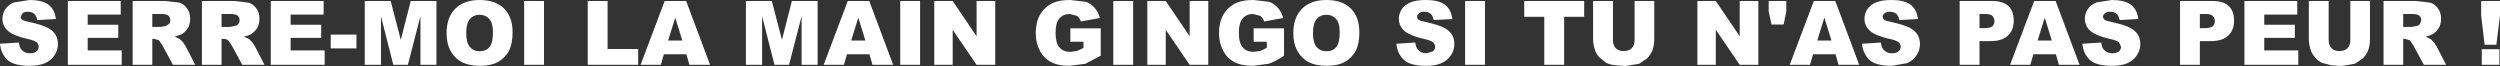 <?xml version="1.0" encoding="UTF-8" standalone="no"?>
<svg xmlns:xlink="http://www.w3.org/1999/xlink" height="16.3px" width="617.2px" xmlns="http://www.w3.org/2000/svg">
  <rect width="100%" height="100%" fill="#333333" stroke="none"/>
  <g transform="matrix(1.0, 0.0, 0.0, 1.0, 302.45, 13.0)">
    <path d="M8.6 -0.4 Q9.35 -0.65 10.3 -1.2 L10.3 -2.7 7.05 -2.7 7.05 -6.0 14.55 -6.0 14.55 0.75 Q12.4 2.2 10.75 2.75 L6.8 3.25 Q4.0 3.25 2.25 2.3 0.45 1.35 -0.5 -0.55 -1.5 -2.4 -1.5 -4.85 -1.5 -7.45 -0.45 -9.35 0.65 -11.25 2.7 -12.25 4.3 -13.0 7.0 -13.0 L10.9 -12.55 Q12.2 -12.05 13.05 -11.05 13.9 -10.1 14.35 -8.55 L9.65 -7.7 Q9.35 -8.6 8.65 -9.1 L6.9 -9.55 Q5.3 -9.55 4.35 -8.45 3.4 -7.35 3.4 -4.95 3.4 -2.35 4.35 -1.3 5.3 -0.2 7.05 -0.2 L8.6 -0.4 M19.0 -10.85 Q21.15 -13.0 25.0 -13.0 28.9 -13.0 31.05 -10.9 33.15 -8.8 33.15 -5.0 33.15 -2.25 32.25 -0.45 31.3 1.3 29.55 2.3 27.8 3.25 25.15 3.25 22.5 3.25 20.75 2.4 19.0 1.55 17.95 -0.25 16.85 -2.1 16.85 -4.85 16.85 -8.7 19.0 -10.85 M21.7 -4.85 Q21.7 -2.45 22.6 -1.4 23.5 -0.35 25.0 -0.35 26.6 -0.35 27.45 -1.4 28.3 -2.4 28.3 -5.05 28.3 -7.3 27.4 -8.3 26.5 -9.35 24.95 -9.35 23.5 -9.35 22.6 -8.3 21.7 -7.25 21.7 -4.85 M49.6 -13.0 Q52.6 -13.0 54.2 -11.9 55.8 -10.75 56.1 -8.3 L51.5 -8.05 Q51.3 -9.1 50.75 -9.6 50.15 -10.1 49.1 -10.1 48.25 -10.1 47.85 -9.7 47.4 -9.35 47.4 -8.85 47.4 -8.45 47.75 -8.15 48.1 -7.85 49.4 -7.6 52.6 -6.9 53.95 -6.2 55.35 -5.5 56.0 -4.45 56.6 -3.4 56.6 -2.1 56.6 -0.6 55.75 0.65 54.9 1.95 53.4 2.6 51.9 3.25 49.65 3.25 45.6 3.25 44.05 1.7 42.5 0.15 42.3 -2.2 L46.95 -2.5 Q47.1 -1.35 47.55 -0.8 48.3 0.15 49.7 0.15 L51.3 -0.3 Q51.85 -0.8 51.85 -1.45 51.85 -2.05 51.35 -2.55 50.8 -3.05 48.85 -3.45 45.65 -4.2 44.3 -5.35 42.9 -6.55 42.9 -8.4 42.9 -9.6 43.6 -10.7 44.3 -11.8 45.75 -12.4 47.15 -13.0 49.6 -13.0 M73.85 -12.75 L88.65 -12.75 88.65 -8.85 83.7 -8.85 83.7 3.0 78.8 3.0 78.8 -8.85 73.85 -8.85 73.85 -12.75 M64.15 -12.75 L64.15 3.0 59.25 3.0 59.25 -12.75 64.15 -12.75 M98.4 -0.4 Q99.7 -0.4 100.4 -1.1 101.1 -1.8 101.1 -3.15 L101.1 -12.75 105.95 -12.75 105.95 -3.35 Q105.95 -1.95 105.55 -0.7 105.1 0.5 104.15 1.45 L102.2 2.75 98.8 3.3 96.3 3.1 Q94.95 2.95 94.05 2.5 L92.35 1.1 Q91.6 0.25 91.3 -0.7 90.85 -2.2 90.85 -3.35 L90.85 -12.75 95.75 -12.75 95.75 -3.15 Q95.75 -1.85 96.45 -1.1 97.15 -0.4 98.4 -0.4 M121.15 -12.75 L127.05 -4.05 127.05 -12.75 131.65 -12.75 131.65 3.0 127.05 3.0 121.15 -5.65 121.15 3.0 116.6 3.0 116.6 -12.75 121.15 -12.75 M137.9 -6.95 L134.9 -6.95 134.2 -10.15 134.2 -12.75 138.55 -12.75 138.55 -10.15 137.9 -6.95 M160.7 -12.4 Q162.1 -13.0 164.55 -13.0 167.55 -13.0 169.15 -11.9 170.75 -10.75 171.05 -8.3 L166.45 -8.05 Q166.25 -9.1 165.7 -9.6 165.1 -10.1 164.05 -10.1 163.2 -10.1 162.8 -9.7 162.35 -9.35 162.35 -8.85 162.35 -8.45 162.7 -8.15 163.05 -7.85 164.35 -7.6 167.55 -6.9 168.9 -6.2 170.3 -5.5 170.95 -4.45 171.55 -3.4 171.55 -2.1 171.55 -0.6 170.7 0.65 169.85 1.95 168.35 2.6 L164.6 3.25 Q160.55 3.25 159.0 1.7 157.45 0.15 157.25 -2.2 L161.9 -2.5 Q162.05 -1.35 162.5 -0.8 163.25 0.15 164.65 0.15 165.7 0.15 166.25 -0.3 166.8 -0.8 166.8 -1.45 166.8 -2.05 166.3 -2.55 165.75 -3.05 163.8 -3.45 160.6 -4.2 159.25 -5.35 157.85 -6.55 157.85 -8.4 157.85 -9.6 158.55 -10.7 159.25 -11.8 160.7 -12.4 M150.65 -12.75 L156.55 3.0 151.45 3.0 150.7 0.4 145.15 0.4 144.4 3.0 139.4 3.0 145.35 -12.75 150.65 -12.75 M149.7 -3.0 L147.95 -8.65 146.2 -3.0 149.7 -3.0 M186.25 -2.85 L186.25 3.0 181.35 3.0 181.35 -12.75 189.45 -12.75 Q192.05 -12.75 193.4 -11.5 194.7 -10.25 194.7 -7.9 194.7 -5.55 193.25 -4.2 191.85 -2.85 188.9 -2.85 L186.25 -2.85 M189.4 -6.5 Q189.95 -7.0 189.95 -7.75 189.95 -8.5 189.45 -9.05 189.0 -9.55 187.6 -9.55 L186.25 -9.55 186.25 -6.05 187.4 -6.05 Q188.85 -6.05 189.4 -6.5 M200.6 -3.0 L204.1 -3.0 202.35 -8.65 200.6 -3.0 M218.95 -13.0 Q221.95 -13.0 223.55 -11.9 225.15 -10.75 225.45 -8.3 L220.85 -8.05 Q220.65 -9.1 220.1 -9.6 219.5 -10.1 218.45 -10.1 217.6 -10.1 217.2 -9.7 216.75 -9.35 216.75 -8.85 216.75 -8.45 217.1 -8.15 217.45 -7.85 218.75 -7.6 221.95 -6.9 223.3 -6.2 224.7 -5.5 225.35 -4.45 225.95 -3.4 225.95 -2.1 225.95 -0.6 225.1 0.65 224.25 1.95 222.75 2.6 221.25 3.25 219.0 3.25 214.95 3.25 213.4 1.7 211.85 0.15 211.65 -2.2 L216.3 -2.5 Q216.45 -1.35 216.9 -0.8 217.65 0.15 219.05 0.15 220.1 0.15 220.65 -0.3 221.2 -0.8 221.2 -1.45 L220.7 -2.55 Q220.15 -3.05 218.2 -3.45 215.0 -4.2 213.65 -5.35 212.25 -6.55 212.25 -8.4 212.25 -9.6 212.95 -10.7 213.65 -11.8 215.1 -12.4 L218.95 -13.0 M240.65 -6.05 L241.8 -6.05 Q243.25 -6.05 243.8 -6.5 244.35 -7.0 244.35 -7.75 244.35 -8.5 243.85 -9.05 243.4 -9.55 242.0 -9.55 L240.65 -9.55 240.65 -6.05 M205.05 -12.75 L210.95 3.0 205.85 3.0 205.1 0.4 199.55 0.4 198.8 3.0 193.8 3.0 199.75 -12.75 205.05 -12.75 M256.55 -6.9 L264.1 -6.9 264.1 -3.65 256.55 -3.65 256.55 -0.55 264.95 -0.55 264.95 3.0 251.65 3.0 251.65 -12.75 264.7 -12.75 264.7 -9.4 256.55 -9.4 256.55 -6.9 M249.1 -7.9 Q249.1 -5.55 247.65 -4.2 246.25 -2.85 243.3 -2.85 L240.65 -2.85 240.65 3.0 235.75 3.0 235.75 -12.75 243.85 -12.75 Q246.45 -12.75 247.8 -11.5 249.1 -10.25 249.1 -7.9 M282.65 -12.75 L282.65 -3.35 Q282.65 -1.95 282.25 -0.7 281.8 0.5 280.85 1.45 L278.9 2.75 275.5 3.3 273.0 3.1 270.75 2.5 Q269.8 2.0 269.05 1.1 268.3 0.25 268.0 -0.7 267.55 -2.2 267.55 -3.35 L267.55 -12.75 272.45 -12.75 272.45 -3.15 Q272.45 -1.85 273.15 -1.1 273.85 -0.4 275.1 -0.4 276.4 -0.4 277.1 -1.1 277.8 -1.8 277.8 -3.15 L277.8 -12.75 282.65 -12.75 M290.85 -3.4 L290.85 3.0 286.0 3.0 286.0 -12.75 294.1 -12.75 297.55 -12.35 Q298.75 -11.95 299.45 -10.9 300.2 -9.9 300.2 -8.4 300.2 -7.05 299.65 -6.1 299.05 -5.15 298.1 -4.55 297.45 -4.2 296.4 -3.95 L297.65 -3.35 298.45 -2.55 299.1 -1.55 301.45 3.0 295.95 3.0 293.35 -1.8 292.5 -3.05 291.3 -3.4 290.85 -3.4 M290.85 -6.35 L292.9 -6.35 294.2 -6.6 Q294.7 -6.7 295.0 -7.1 L295.3 -8.0 Q295.3 -8.75 294.8 -9.15 294.35 -9.55 293.0 -9.55 L290.85 -9.55 290.85 -6.35 M310.1 -12.75 L314.75 -12.75 314.75 -9.15 313.85 -1.95 310.95 -1.95 310.1 -9.15 310.1 -12.75 M314.6 -0.85 L314.6 3.0 310.25 3.0 310.25 -0.85 314.6 -0.85 M-295.15 -13.0 Q-292.15 -13.0 -290.55 -11.9 -288.95 -10.75 -288.65 -8.3 L-293.25 -8.05 Q-293.45 -9.1 -294.0 -9.6 -294.6 -10.1 -295.65 -10.1 -296.5 -10.1 -296.9 -9.7 L-297.35 -8.85 Q-297.35 -8.45 -297.0 -8.15 -296.65 -7.85 -295.35 -7.6 -292.15 -6.9 -290.8 -6.2 -289.4 -5.5 -288.75 -4.45 -288.15 -3.4 -288.15 -2.1 -288.15 -0.6 -289.0 0.65 -289.85 1.95 -291.35 2.6 -292.85 3.25 -295.1 3.25 -299.15 3.25 -300.7 1.7 -302.25 0.15 -302.45 -2.2 L-297.8 -2.5 Q-297.65 -1.35 -297.2 -0.8 -296.45 0.15 -295.05 0.15 -294.0 0.15 -293.45 -0.3 -292.9 -0.8 -292.9 -1.45 -292.9 -2.05 -293.4 -2.55 -293.95 -3.05 -295.9 -3.45 -299.1 -4.2 -300.45 -5.35 -301.85 -6.55 -301.85 -8.4 -301.85 -9.6 -301.15 -10.7 -300.45 -11.8 -299.0 -12.4 L-295.15 -13.0 M-280.8 -0.55 L-272.4 -0.55 -272.4 3.0 -285.7 3.0 -285.7 -12.75 -272.65 -12.75 -272.65 -9.4 -280.8 -9.4 -280.8 -6.9 -273.25 -6.9 -273.25 -3.65 -280.8 -3.65 -280.8 -0.55 M-264.85 -3.4 L-264.85 3.0 -269.7 3.0 -269.7 -12.75 -261.6 -12.75 -258.15 -12.35 Q-256.95 -11.95 -256.25 -10.9 -255.5 -9.9 -255.5 -8.4 -255.5 -7.05 -256.05 -6.1 -256.65 -5.15 -257.6 -4.55 L-259.3 -3.95 -258.05 -3.35 -257.25 -2.55 -256.6 -1.55 -254.25 3.0 -259.75 3.0 -262.35 -1.8 -263.2 -3.05 -264.4 -3.4 -264.85 -3.4 M-264.85 -6.35 L-262.8 -6.35 -261.5 -6.6 -260.7 -7.1 Q-260.4 -7.45 -260.4 -8.0 -260.4 -8.75 -260.9 -9.15 -261.35 -9.55 -262.7 -9.55 L-264.85 -9.55 -264.85 -6.35 M-244.5 -12.75 L-241.05 -12.35 Q-239.85 -11.95 -239.15 -10.9 -238.4 -9.9 -238.4 -8.4 -238.4 -7.05 -238.95 -6.1 -239.55 -5.15 -240.5 -4.55 -241.15 -4.2 -242.2 -3.95 L-240.95 -3.35 -240.15 -2.55 -239.5 -1.55 -237.15 3.0 -242.65 3.0 -245.25 -1.8 -246.1 -3.05 Q-246.65 -3.4 -247.3 -3.4 L-247.75 -3.4 -247.75 3.0 -252.6 3.0 -252.6 -12.75 -244.5 -12.75 M-247.75 -6.35 L-245.7 -6.35 -244.4 -6.6 Q-243.9 -6.7 -243.6 -7.1 -243.3 -7.45 -243.3 -8.0 -243.3 -8.75 -243.8 -9.15 -244.25 -9.55 -245.6 -9.55 L-247.75 -9.55 -247.75 -6.35 M-230.7 -6.9 L-223.15 -6.9 -223.15 -3.65 -230.7 -3.65 -230.7 -0.55 -222.3 -0.55 -222.3 3.0 -235.6 3.0 -235.6 -12.75 -222.55 -12.75 -222.55 -9.4 -230.7 -9.4 -230.7 -6.9 M-203.5 -3.15 L-201.05 -12.75 -194.7 -12.75 -194.7 3.0 -198.65 3.0 -198.65 -9.0 -201.75 3.0 -205.35 3.0 -208.4 -9.0 -208.4 3.0 -212.4 3.0 -212.4 -12.75 -206.0 -12.75 -203.5 -3.15 M-220.8 -4.45 L-214.45 -4.45 -214.45 -1.05 -220.8 -1.05 -220.8 -4.45 M-184.05 -13.0 Q-180.15 -13.0 -178.0 -10.9 -175.9 -8.8 -175.9 -5.0 -175.9 -2.25 -176.8 -0.45 -177.75 1.3 -179.5 2.3 -181.25 3.25 -183.9 3.25 -186.55 3.25 -188.3 2.4 -190.05 1.55 -191.1 -0.25 -192.2 -2.1 -192.2 -4.85 -192.2 -8.7 -190.05 -10.85 -187.9 -13.0 -184.05 -13.0 M-184.05 -0.35 Q-182.45 -0.35 -181.6 -1.4 -180.75 -2.4 -180.75 -5.05 -180.75 -7.3 -181.65 -8.3 -182.55 -9.35 -184.1 -9.35 -185.55 -9.35 -186.45 -8.3 -187.35 -7.25 -187.35 -4.85 -187.35 -2.45 -186.45 -1.4 -185.55 -0.35 -184.05 -0.35 M-168.15 -12.75 L-168.15 3.0 -173.05 3.0 -173.05 -12.75 -168.15 -12.75 M-133.05 -12.75 L-127.15 3.0 -132.25 3.0 -133.0 0.4 -138.55 0.4 -139.3 3.0 -144.3 3.0 -138.35 -12.75 -133.05 -12.75 M-134.0 -3.0 L-135.75 -8.65 -137.5 -3.0 -134.0 -3.0 M-144.9 -0.9 L-144.9 3.0 -157.35 3.0 -157.35 -12.75 -152.45 -12.75 -152.45 -0.9 -144.9 -0.9 M-87.85 -12.75 L-81.95 3.0 -87.05 3.0 -87.8 0.4 -93.35 0.4 -94.1 3.0 -99.1 3.0 -93.15 -12.75 -87.85 -12.75 M-88.8 -3.0 L-90.55 -8.65 -92.3 -3.0 -88.8 -3.0 M-100.6 -12.75 L-100.6 3.0 -104.55 3.0 -104.55 -9.0 -107.65 3.0 -111.25 3.0 -114.3 -9.0 -114.3 3.0 -118.3 3.0 -118.3 -12.75 -111.9 -12.75 -109.4 -3.15 -106.95 -12.75 -100.6 -12.75 M-75.3 -12.75 L-75.3 3.0 -80.2 3.0 -80.2 -12.75 -75.3 -12.75 M-61.35 -12.75 L-56.75 -12.75 -56.75 3.0 -61.35 3.0 -67.25 -5.65 -67.25 3.0 -71.8 3.0 -71.8 -12.75 -67.25 -12.75 -61.35 -4.05 -61.35 -12.75 M-46.75 -4.85 Q-46.75 -7.45 -45.7 -9.35 -44.6 -11.25 -42.55 -12.25 -40.95 -13.0 -38.25 -13.0 L-34.35 -12.55 Q-33.05 -12.05 -32.2 -11.05 -31.35 -10.1 -30.9 -8.55 L-35.6 -7.7 Q-35.9 -8.6 -36.6 -9.1 L-38.35 -9.55 Q-39.95 -9.55 -40.9 -8.45 -41.85 -7.35 -41.85 -4.95 -41.85 -2.35 -40.9 -1.3 -39.95 -0.2 -38.2 -0.2 L-36.65 -0.4 Q-35.9 -0.65 -34.95 -1.2 L-34.95 -2.7 -38.2 -2.7 -38.2 -6.0 -30.7 -6.0 -30.7 0.75 -34.5 2.75 -38.45 3.25 Q-41.25 3.25 -43.0 2.3 -44.8 1.35 -45.75 -0.55 -46.75 -2.4 -46.75 -4.85 M-22.7 -12.75 L-22.7 3.0 -27.6 3.0 -27.6 -12.75 -22.7 -12.75 M-4.15 -12.75 L-4.15 3.0 -8.75 3.0 -14.65 -5.65 -14.65 3.0 -19.2 3.0 -19.2 -12.75 -14.65 -12.75 -8.75 -4.05 -8.75 -12.75 -4.15 -12.75" fill="#ffffff" fill-rule="evenodd" stroke="none"/>
  </g>
</svg>
